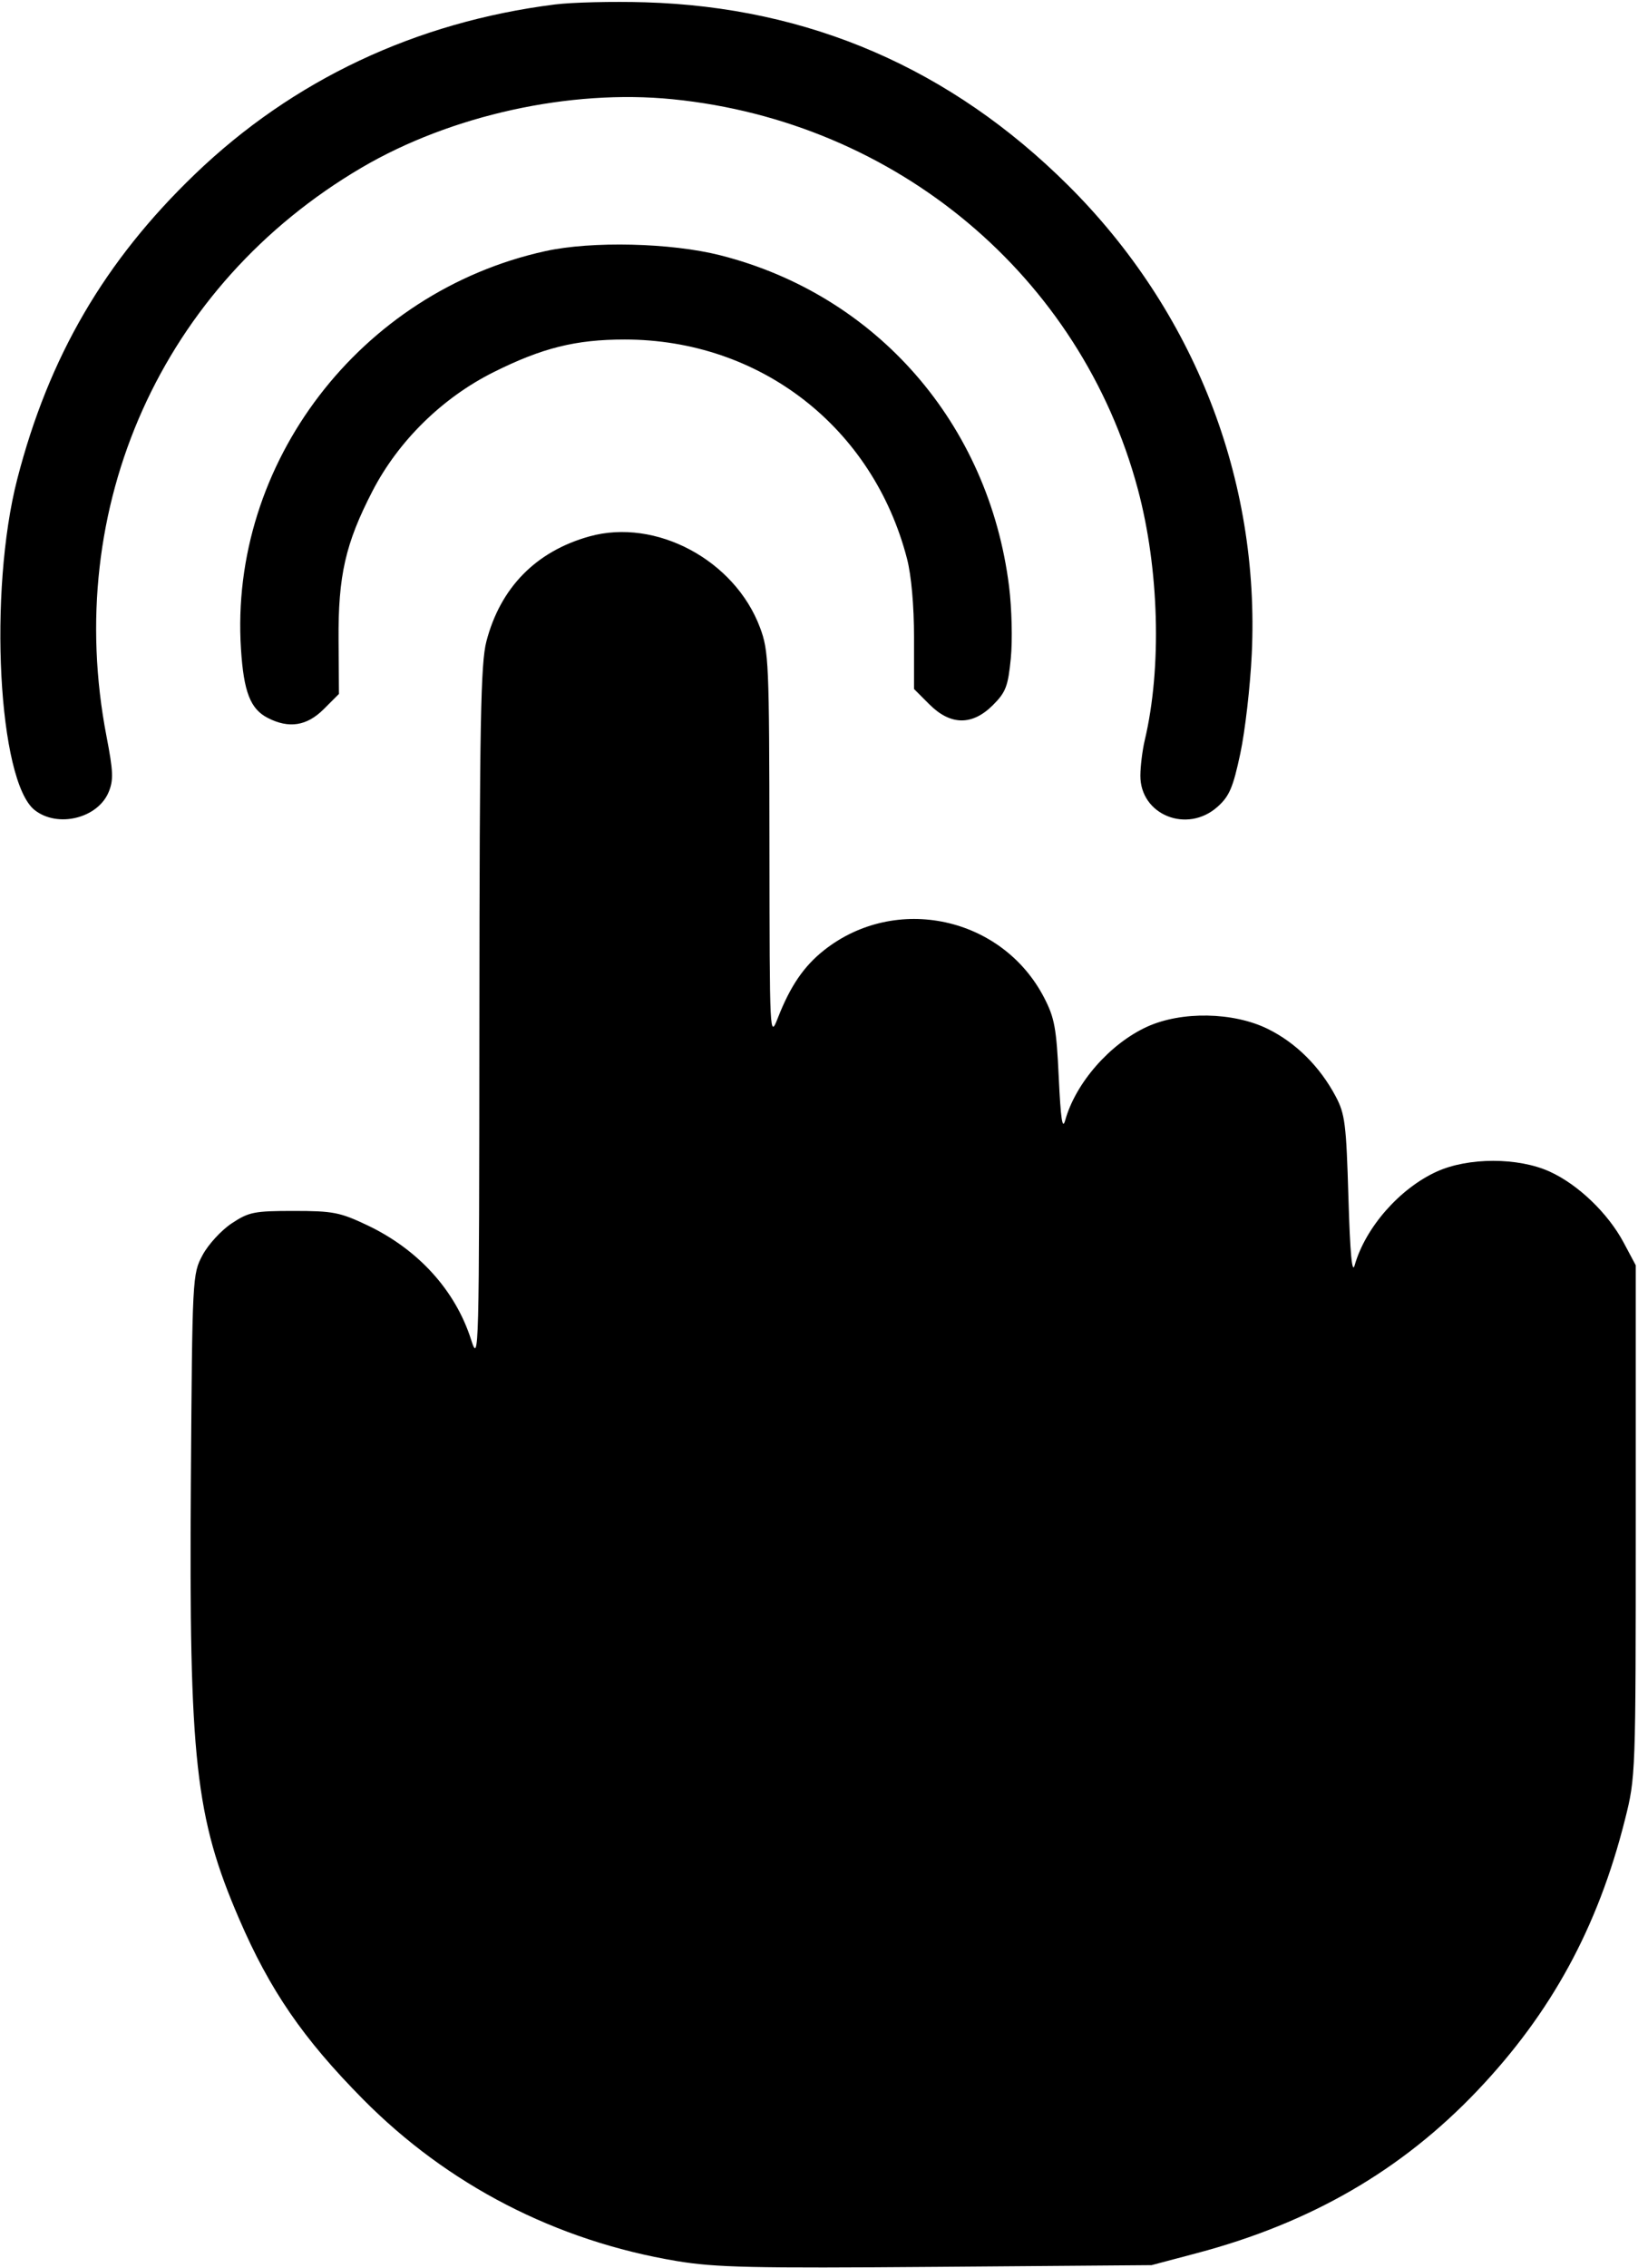 <?xml version="1.0" encoding="UTF-8"?> <svg xmlns="http://www.w3.org/2000/svg" width="362" height="501" viewBox="0 0 362 501" fill="none"> <path fill-rule="evenodd" clip-rule="evenodd" d="M122.609 0.991C91.876 4.876 64.759 17.657 43.096 38.466C23.116 57.66 10.777 78.819 3.814 105.829C-2.6 130.711 -0.391 172.614 7.669 178.955C12.741 182.944 21.606 180.781 24.014 174.967C25.108 172.326 25.034 170.412 23.539 162.67C13.756 111.979 35.759 62.953 79.925 37.029C99.681 25.434 125.987 19.654 148.671 21.924C198.131 26.874 238.864 60.998 251.458 108.035C256.181 125.676 256.786 147.502 252.995 163.5C252.474 165.7 252.037 169.222 252.024 171.327C251.97 180.023 262.362 184.222 269.081 178.219C271.689 175.888 272.503 173.988 274.107 166.469C275.16 161.536 276.3 151.65 276.64 144.5C278.477 105.873 263.893 68.643 236.083 40.969C210.128 15.142 178.802 1.585 142.592 0.509C135.391 0.295 126.399 0.512 122.609 0.991ZM120.5 55.479C79.587 64.481 50.619 102.346 53.256 143.374C53.864 152.835 55.322 156.598 59.145 158.575C63.842 161.004 67.814 160.386 71.555 156.645L74.909 153.291L74.822 141.395C74.718 127.177 76.34 120.045 82.307 108.5C88.036 97.415 97.737 87.886 109.055 82.227C119.807 76.85 127.231 75 138.05 75C167.99 75 192.956 94.385 200.461 123.46C201.407 127.124 202 133.808 202 140.81V152.2L205.4 155.6C210.072 160.272 214.878 160.323 219.447 155.75C222.289 152.906 222.782 151.612 223.394 145.396C223.778 141.488 223.606 134.373 223.01 129.584C218.54 93.606 193.731 65.158 159.185 56.395C148.284 53.63 130.788 53.215 120.5 55.479ZM130.271 118.492C118.458 121.782 110.591 129.793 107.494 141.684C106.234 146.523 105.992 159.466 105.946 224.46C105.894 299.925 105.856 301.386 104.104 295.909C100.619 285.018 92.403 275.982 81.123 270.638C75.134 267.8 73.584 267.5 64.927 267.5C56.157 267.5 55.005 267.731 51.197 270.251C48.91 271.764 46.018 274.914 44.77 277.251C42.519 281.464 42.497 281.889 42.182 327.5C41.759 388.747 43.162 401.426 52.847 423.891C59.638 439.642 66.986 450.34 80.189 463.694C98.955 482.675 122.889 495.02 149.548 499.47C158.103 500.898 166.166 501.078 207 500.754L254.5 500.377L264.5 497.727C289.669 491.059 309.732 479.449 326.455 461.876C342.831 444.668 353.12 425.801 359.109 402C361.49 392.54 361.5 392.261 361.5 336V279.5L358.834 274.5C355.374 268.01 348.778 261.678 342.5 258.819C335.516 255.638 324.481 255.639 317.5 258.82C309.301 262.556 301.746 271.182 299.385 279.5C298.8 281.563 298.368 276.88 298.003 264.5C297.525 248.275 297.247 246.077 295.193 242.205C291.688 235.601 286.386 230.337 280.161 227.28C272.557 223.546 261.092 223.346 253.5 226.814C245.284 230.568 237.695 239.243 235.404 247.5C234.792 249.705 234.416 247.186 233.986 238C233.475 227.109 233.059 224.842 230.755 220.392C221.469 202.458 197.915 197.395 182.087 209.931C177.655 213.442 174.654 217.836 171.926 224.813C170.104 229.474 170.093 229.261 170.047 186.788C170.002 146.354 169.892 143.785 167.967 138.64C162.385 123.721 144.95 114.402 130.271 118.492Z" fill="#000000"></path> </svg> 